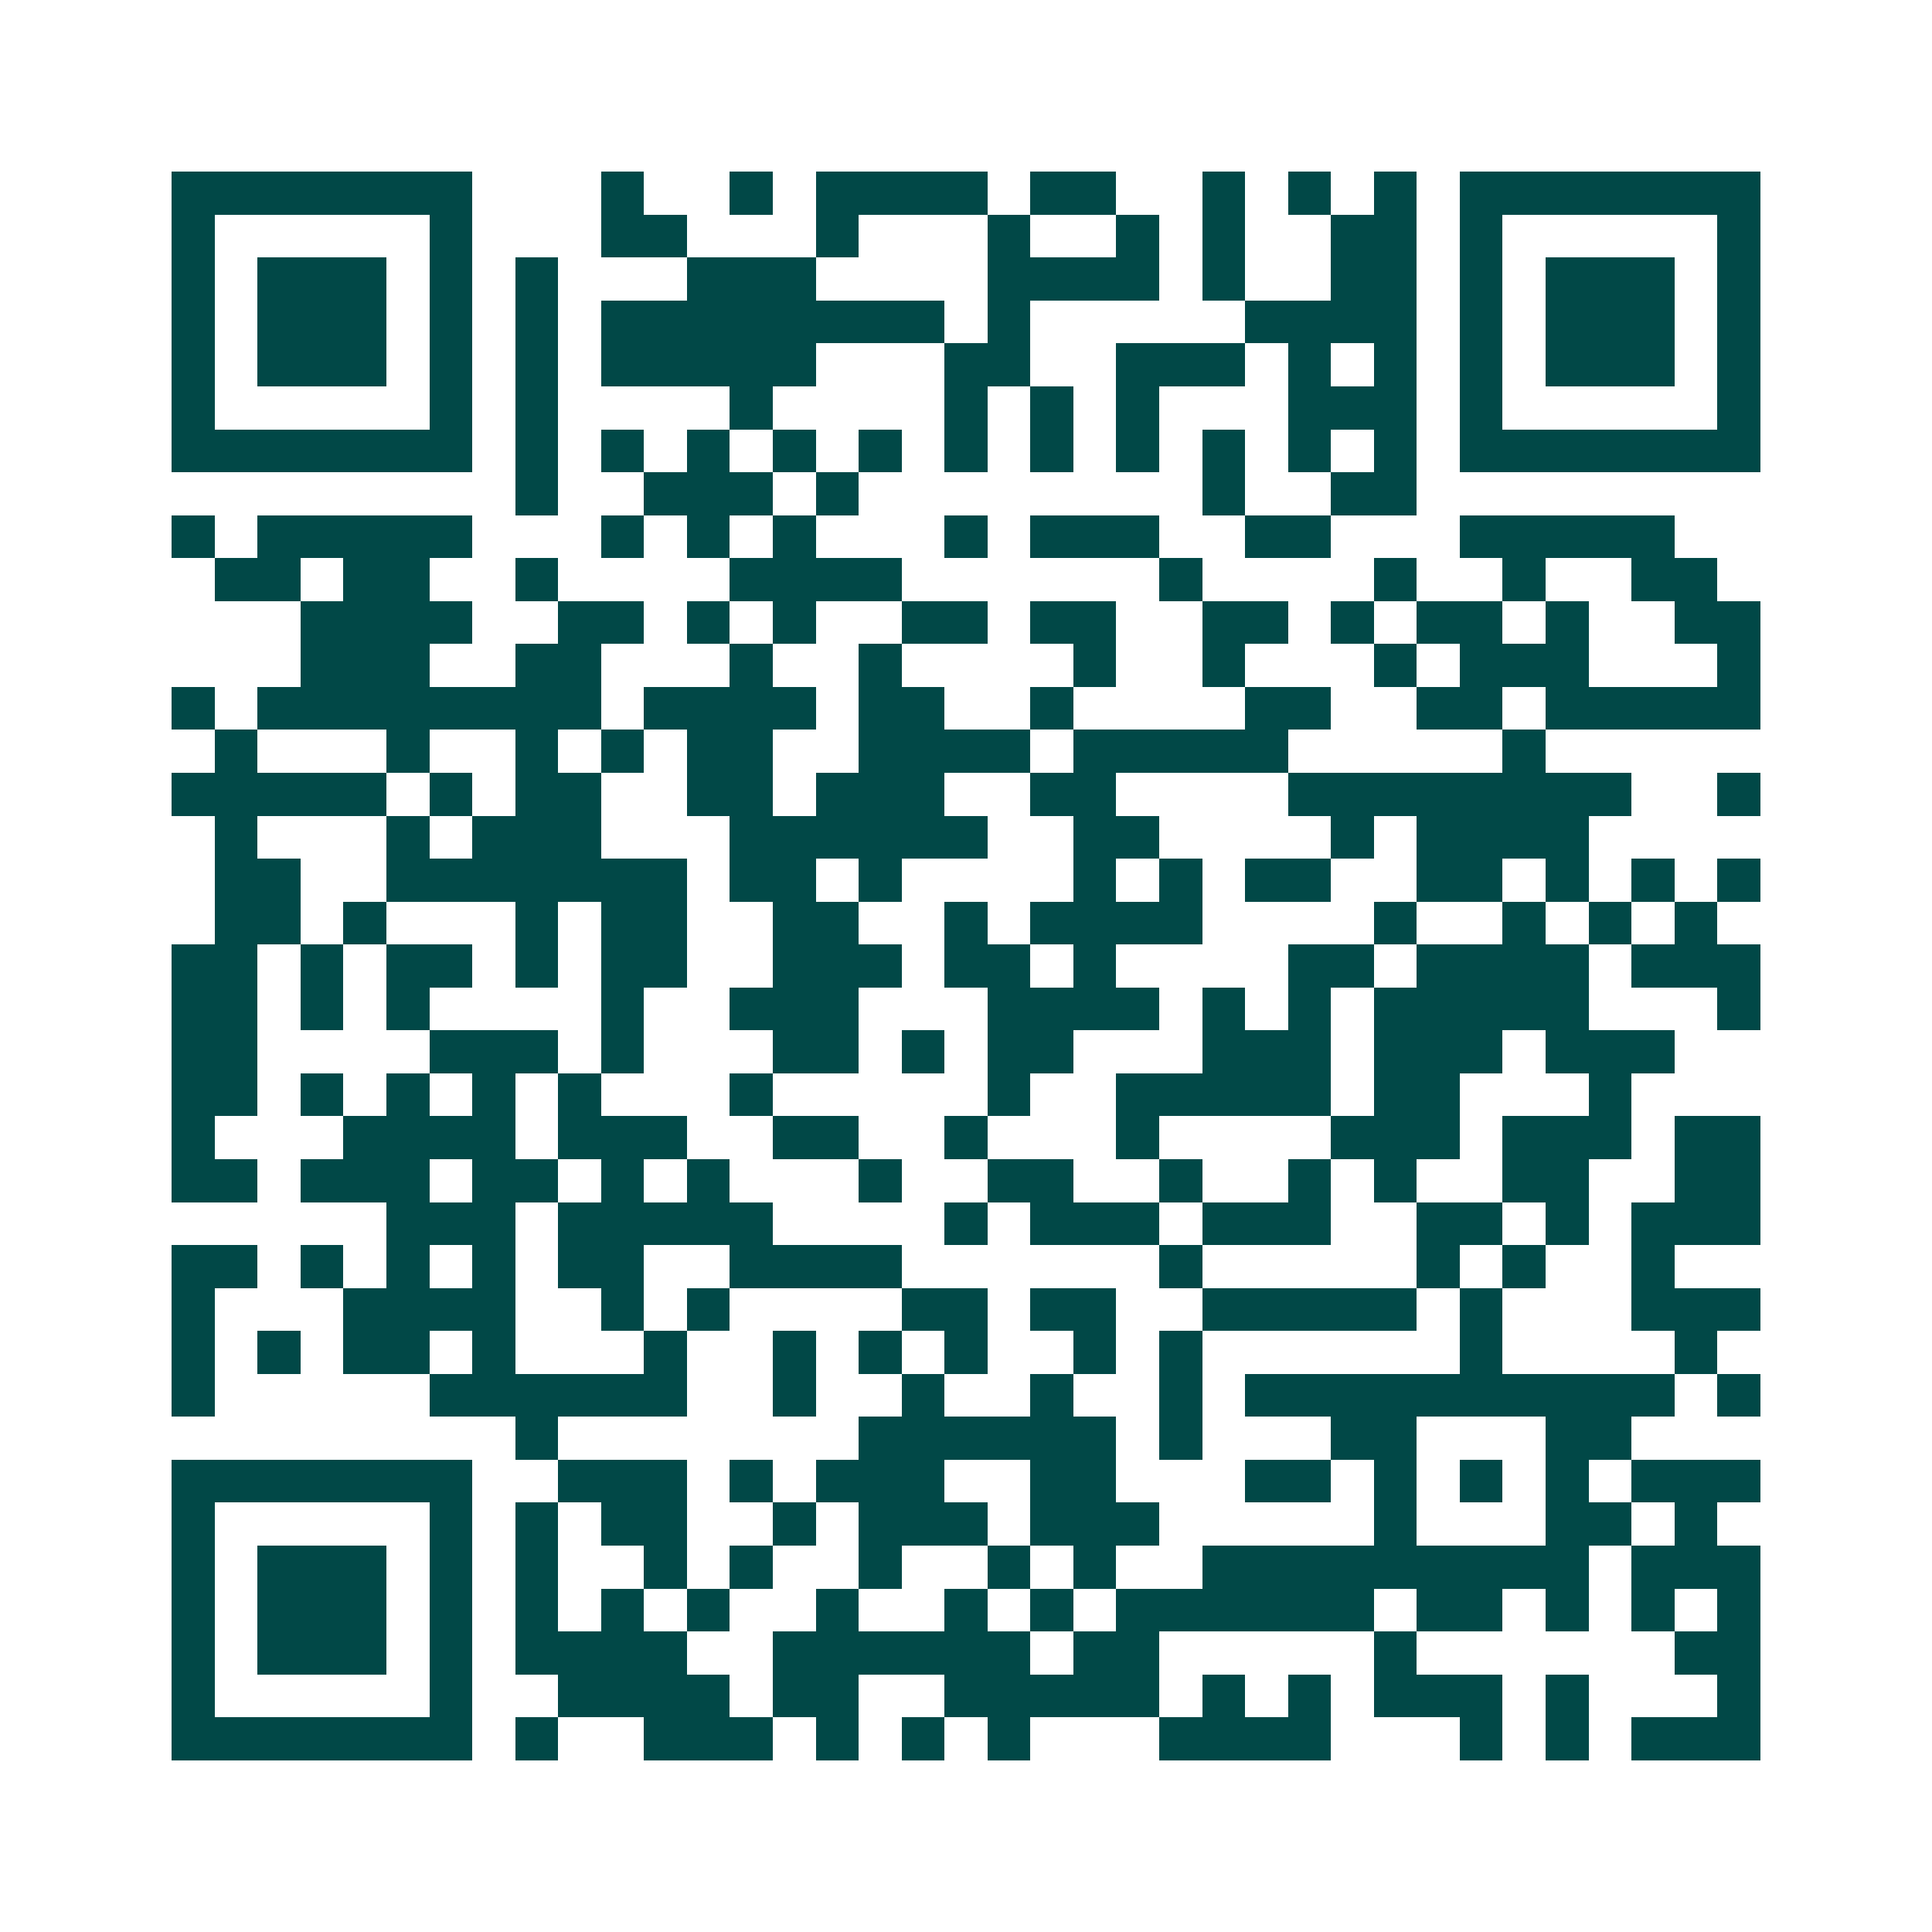 <svg xmlns="http://www.w3.org/2000/svg" width="200" height="200" viewBox="0 0 45 45" shape-rendering="crispEdges"><path fill="#ffffff" d="M0 0h45v45H0z"/><path stroke="#014847" d="M4 4.5h7m3 0h1m2 0h1m1 0h4m1 0h2m2 0h1m1 0h1m1 0h1m1 0h7M4 5.5h1m5 0h1m3 0h2m3 0h1m3 0h1m2 0h1m1 0h1m2 0h2m1 0h1m5 0h1M4 6.5h1m1 0h3m1 0h1m1 0h1m3 0h3m4 0h4m1 0h1m2 0h2m1 0h1m1 0h3m1 0h1M4 7.5h1m1 0h3m1 0h1m1 0h1m1 0h8m1 0h1m5 0h4m1 0h1m1 0h3m1 0h1M4 8.5h1m1 0h3m1 0h1m1 0h1m1 0h5m3 0h2m2 0h3m1 0h1m1 0h1m1 0h1m1 0h3m1 0h1M4 9.5h1m5 0h1m1 0h1m4 0h1m4 0h1m1 0h1m1 0h1m3 0h3m1 0h1m5 0h1M4 10.5h7m1 0h1m1 0h1m1 0h1m1 0h1m1 0h1m1 0h1m1 0h1m1 0h1m1 0h1m1 0h1m1 0h1m1 0h7M12 11.5h1m2 0h3m1 0h1m8 0h1m2 0h2M4 12.5h1m1 0h5m3 0h1m1 0h1m1 0h1m3 0h1m1 0h3m2 0h2m3 0h5M5 13.5h2m1 0h2m2 0h1m4 0h4m6 0h1m4 0h1m2 0h1m2 0h2M7 14.5h4m2 0h2m1 0h1m1 0h1m2 0h2m1 0h2m2 0h2m1 0h1m1 0h2m1 0h1m2 0h2M7 15.5h3m2 0h2m3 0h1m2 0h1m4 0h1m2 0h1m3 0h1m1 0h3m3 0h1M4 16.5h1m1 0h8m1 0h4m1 0h2m2 0h1m4 0h2m2 0h2m1 0h5M5 17.5h1m3 0h1m2 0h1m1 0h1m1 0h2m2 0h4m1 0h5m5 0h1M4 18.5h5m1 0h1m1 0h2m2 0h2m1 0h3m2 0h2m4 0h8m2 0h1M5 19.5h1m3 0h1m1 0h3m3 0h6m2 0h2m4 0h1m1 0h4M5 20.5h2m2 0h7m1 0h2m1 0h1m4 0h1m1 0h1m1 0h2m2 0h2m1 0h1m1 0h1m1 0h1M5 21.5h2m1 0h1m3 0h1m1 0h2m2 0h2m2 0h1m1 0h4m4 0h1m2 0h1m1 0h1m1 0h1M4 22.5h2m1 0h1m1 0h2m1 0h1m1 0h2m2 0h3m1 0h2m1 0h1m4 0h2m1 0h4m1 0h3M4 23.5h2m1 0h1m1 0h1m4 0h1m2 0h3m3 0h4m1 0h1m1 0h1m1 0h5m3 0h1M4 24.5h2m4 0h3m1 0h1m3 0h2m1 0h1m1 0h2m3 0h3m1 0h3m1 0h3M4 25.5h2m1 0h1m1 0h1m1 0h1m1 0h1m3 0h1m5 0h1m2 0h5m1 0h2m3 0h1M4 26.5h1m3 0h4m1 0h3m2 0h2m2 0h1m3 0h1m4 0h3m1 0h3m1 0h2M4 27.5h2m1 0h3m1 0h2m1 0h1m1 0h1m3 0h1m2 0h2m2 0h1m2 0h1m1 0h1m2 0h2m2 0h2M9 28.5h3m1 0h5m4 0h1m1 0h3m1 0h3m2 0h2m1 0h1m1 0h3M4 29.5h2m1 0h1m1 0h1m1 0h1m1 0h2m2 0h4m6 0h1m5 0h1m1 0h1m2 0h1M4 30.5h1m3 0h4m2 0h1m1 0h1m4 0h2m1 0h2m2 0h5m1 0h1m3 0h3M4 31.5h1m1 0h1m1 0h2m1 0h1m3 0h1m2 0h1m1 0h1m1 0h1m2 0h1m1 0h1m6 0h1m4 0h1M4 32.5h1m5 0h6m2 0h1m2 0h1m2 0h1m2 0h1m1 0h10m1 0h1M12 33.5h1m7 0h6m1 0h1m3 0h2m3 0h2M4 34.5h7m2 0h3m1 0h1m1 0h3m2 0h2m3 0h2m1 0h1m1 0h1m1 0h1m1 0h3M4 35.5h1m5 0h1m1 0h1m1 0h2m2 0h1m1 0h3m1 0h3m5 0h1m3 0h2m1 0h1M4 36.5h1m1 0h3m1 0h1m1 0h1m2 0h1m1 0h1m2 0h1m2 0h1m1 0h1m2 0h9m1 0h3M4 37.5h1m1 0h3m1 0h1m1 0h1m1 0h1m1 0h1m2 0h1m2 0h1m1 0h1m1 0h6m1 0h2m1 0h1m1 0h1m1 0h1M4 38.5h1m1 0h3m1 0h1m1 0h4m2 0h6m1 0h2m5 0h1m6 0h2M4 39.5h1m5 0h1m2 0h4m1 0h2m2 0h5m1 0h1m1 0h1m1 0h3m1 0h1m3 0h1M4 40.5h7m1 0h1m2 0h3m1 0h1m1 0h1m1 0h1m3 0h4m3 0h1m1 0h1m1 0h3"/></svg>
